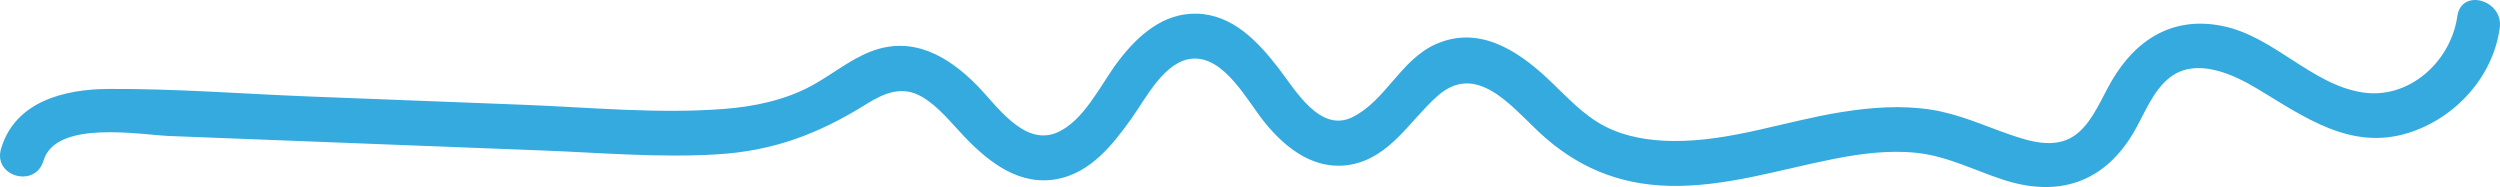 <?xml version="1.0" encoding="UTF-8"?> <svg xmlns="http://www.w3.org/2000/svg" width="401" height="30" viewBox="0 0 401 30" fill="none"> <path d="M394.16 2.584C393.123 9.895 386.403 15.995 378.915 14.821C370.671 13.525 364.749 5.833 356.456 4.162C348.635 2.584 342.671 6.222 338.733 12.941C337.116 15.692 335.839 19.113 333.404 21.245C330.136 24.097 325.844 22.794 322.195 21.519C318.017 20.057 314.071 18.249 309.667 17.579C304.875 16.852 300.11 17.219 295.346 17.983C286.298 19.43 277.503 22.729 268.25 22.614C264.594 22.563 260.881 22.002 257.571 20.338C253.872 18.48 251.12 15.282 248.12 12.495C243.165 7.892 237.046 4.068 230.27 7.1C224.652 9.614 222.238 16.182 216.916 18.797C211.714 21.353 207.754 14.411 205.094 10.961C201.783 6.675 197.732 2.354 192.001 2.196C186.601 2.044 182.529 5.681 179.402 9.772C176.614 13.417 173.875 19.502 169.422 21.31C164.163 23.442 159.815 16.83 156.653 13.64C151.988 8.922 146.285 5.681 139.65 8.274C136.185 9.628 133.326 12.07 130.065 13.813C125.795 16.096 120.932 17.097 116.154 17.471C105.517 18.3 94.662 17.219 84.025 16.809C72.675 16.369 61.326 15.93 49.977 15.491C39.149 15.073 28.23 14.202 17.396 14.266C10.423 14.302 2.419 16.218 0.167 23.867C-1.146 28.318 5.665 30.219 6.971 25.783C8.926 19.149 22.506 21.627 27.172 21.814C37.004 22.196 46.836 22.578 56.668 22.959C66.704 23.348 76.741 23.737 86.778 24.126C96.137 24.486 105.616 25.322 114.975 24.76C124.045 24.22 131.265 21.497 138.945 16.708C141.881 14.879 144.746 13.697 147.894 15.534C150.576 17.097 152.637 19.791 154.769 22.009C158.771 26.172 163.683 29.924 169.732 28.685C175.012 27.605 178.498 23.197 181.498 18.991C183.827 15.729 186.82 9.7 191.323 9.405C196.461 9.066 200.132 16.312 202.92 19.718C206.399 23.975 211.051 27.475 216.775 26.381C223.028 25.178 226.141 19.322 230.588 15.383C236.742 9.938 242.269 16.874 246.765 21.101C252.736 26.719 259.526 29.6 267.678 29.809C276.635 30.032 285.211 27.266 293.906 25.538C298.339 24.652 302.891 24.04 307.416 24.515C312.335 25.026 316.732 27.346 321.391 28.851C330.051 31.652 337.356 29.391 342.135 21.411C343.92 18.429 345.24 14.591 348.049 12.423C352.291 9.138 358.227 11.911 362.166 14.288C369.704 18.825 377.087 24.177 386.269 21.325C393.709 19.013 399.828 12.473 400.957 4.522C401.6 -0.008 394.803 -1.967 394.153 2.606L394.16 2.584Z" fill="#34AADF"></path> </svg> 